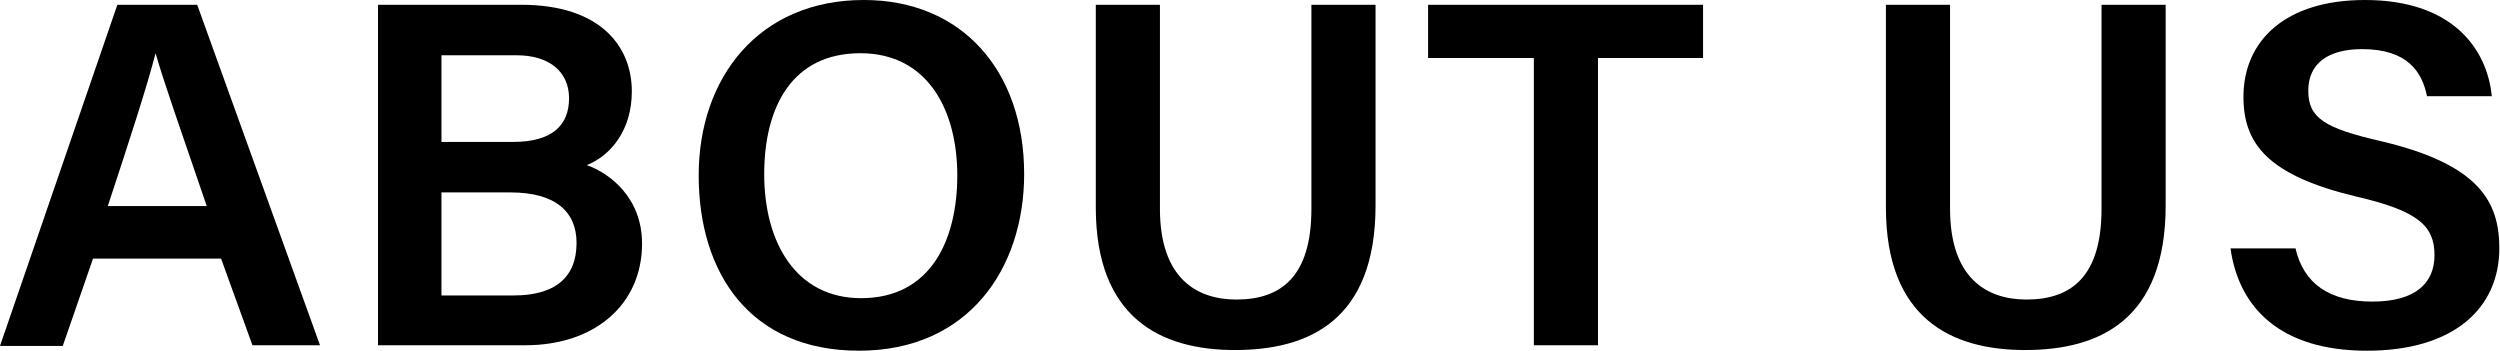 <?xml version="1.0" encoding="UTF-8"?>
<svg id="_レイヤー_2" data-name="レイヤー_2" xmlns="http://www.w3.org/2000/svg" viewBox="0 0 36.64 5.14">
  <g id="_レイヤー_1-2" data-name="レイヤー_1">
    <g>
      <path d="M1.36,3.8l-.44,1.27h-.92L1.72.07h1.17l1.8,4.99h-.99l-.46-1.27h-1.88ZM3.03,3.02c-.39-1.14-.63-1.82-.75-2.24h0c-.12.47-.38,1.27-.7,2.24h1.46Z"/>
      <path d="M5.55.07h2.09c1.16,0,1.62.61,1.62,1.27,0,.57-.31.94-.66,1.08.34.12.81.48.81,1.15,0,.89-.69,1.49-1.71,1.49h-2.16V.07ZM7.52,2.08c.58,0,.82-.25.82-.64s-.29-.63-.77-.63h-1.1v1.27h1.05ZM6.47,4.33h1.06c.6,0,.92-.26.92-.77,0-.45-.3-.74-.97-.74h-1.01v1.52Z"/>
      <path d="M15.01,2.55c0,1.39-.82,2.59-2.42,2.59s-2.35-1.14-2.35-2.57.88-2.57,2.42-2.57c1.44,0,2.35,1.04,2.35,2.55ZM11.2,2.55c0,1.01.47,1.82,1.42,1.82,1.02,0,1.41-.85,1.41-1.8s-.43-1.79-1.42-1.79-1.41.77-1.41,1.78Z"/>
      <path d="M17,.07v2.99c0,1.03.55,1.33,1.12,1.33.66,0,1.1-.34,1.1-1.33V.07h.94v2.94c0,1.68-.97,2.12-2.06,2.12s-2.04-.47-2.04-2.09V.07h.94Z"/>
      <path d="M22.47.85h-1.54V.07h4.03v.78h-1.54v4.21h-.94V.85Z"/>
      <path d="M28.58.07v2.99c0,1.03.55,1.33,1.12,1.33.66,0,1.1-.34,1.1-1.33V.07h.94v2.94c0,1.68-.97,2.12-2.06,2.12s-2.04-.47-2.04-2.09V.07h.94Z"/>
      <path d="M33.64,3.63c.12.53.5.79,1.13.79s.91-.27.91-.68c0-.43-.24-.65-1.15-.86-1.29-.31-1.65-.77-1.65-1.46,0-.82.61-1.42,1.78-1.42,1.28,0,1.79.71,1.86,1.41h-.95c-.07-.35-.28-.69-.95-.69-.5,0-.79.21-.79.61s.24.55,1.07.74c1.44.34,1.73.89,1.73,1.57,0,.87-.66,1.5-1.94,1.5s-1.88-.64-2-1.5h.95Z"/>
    </g>
  </g>
</svg>